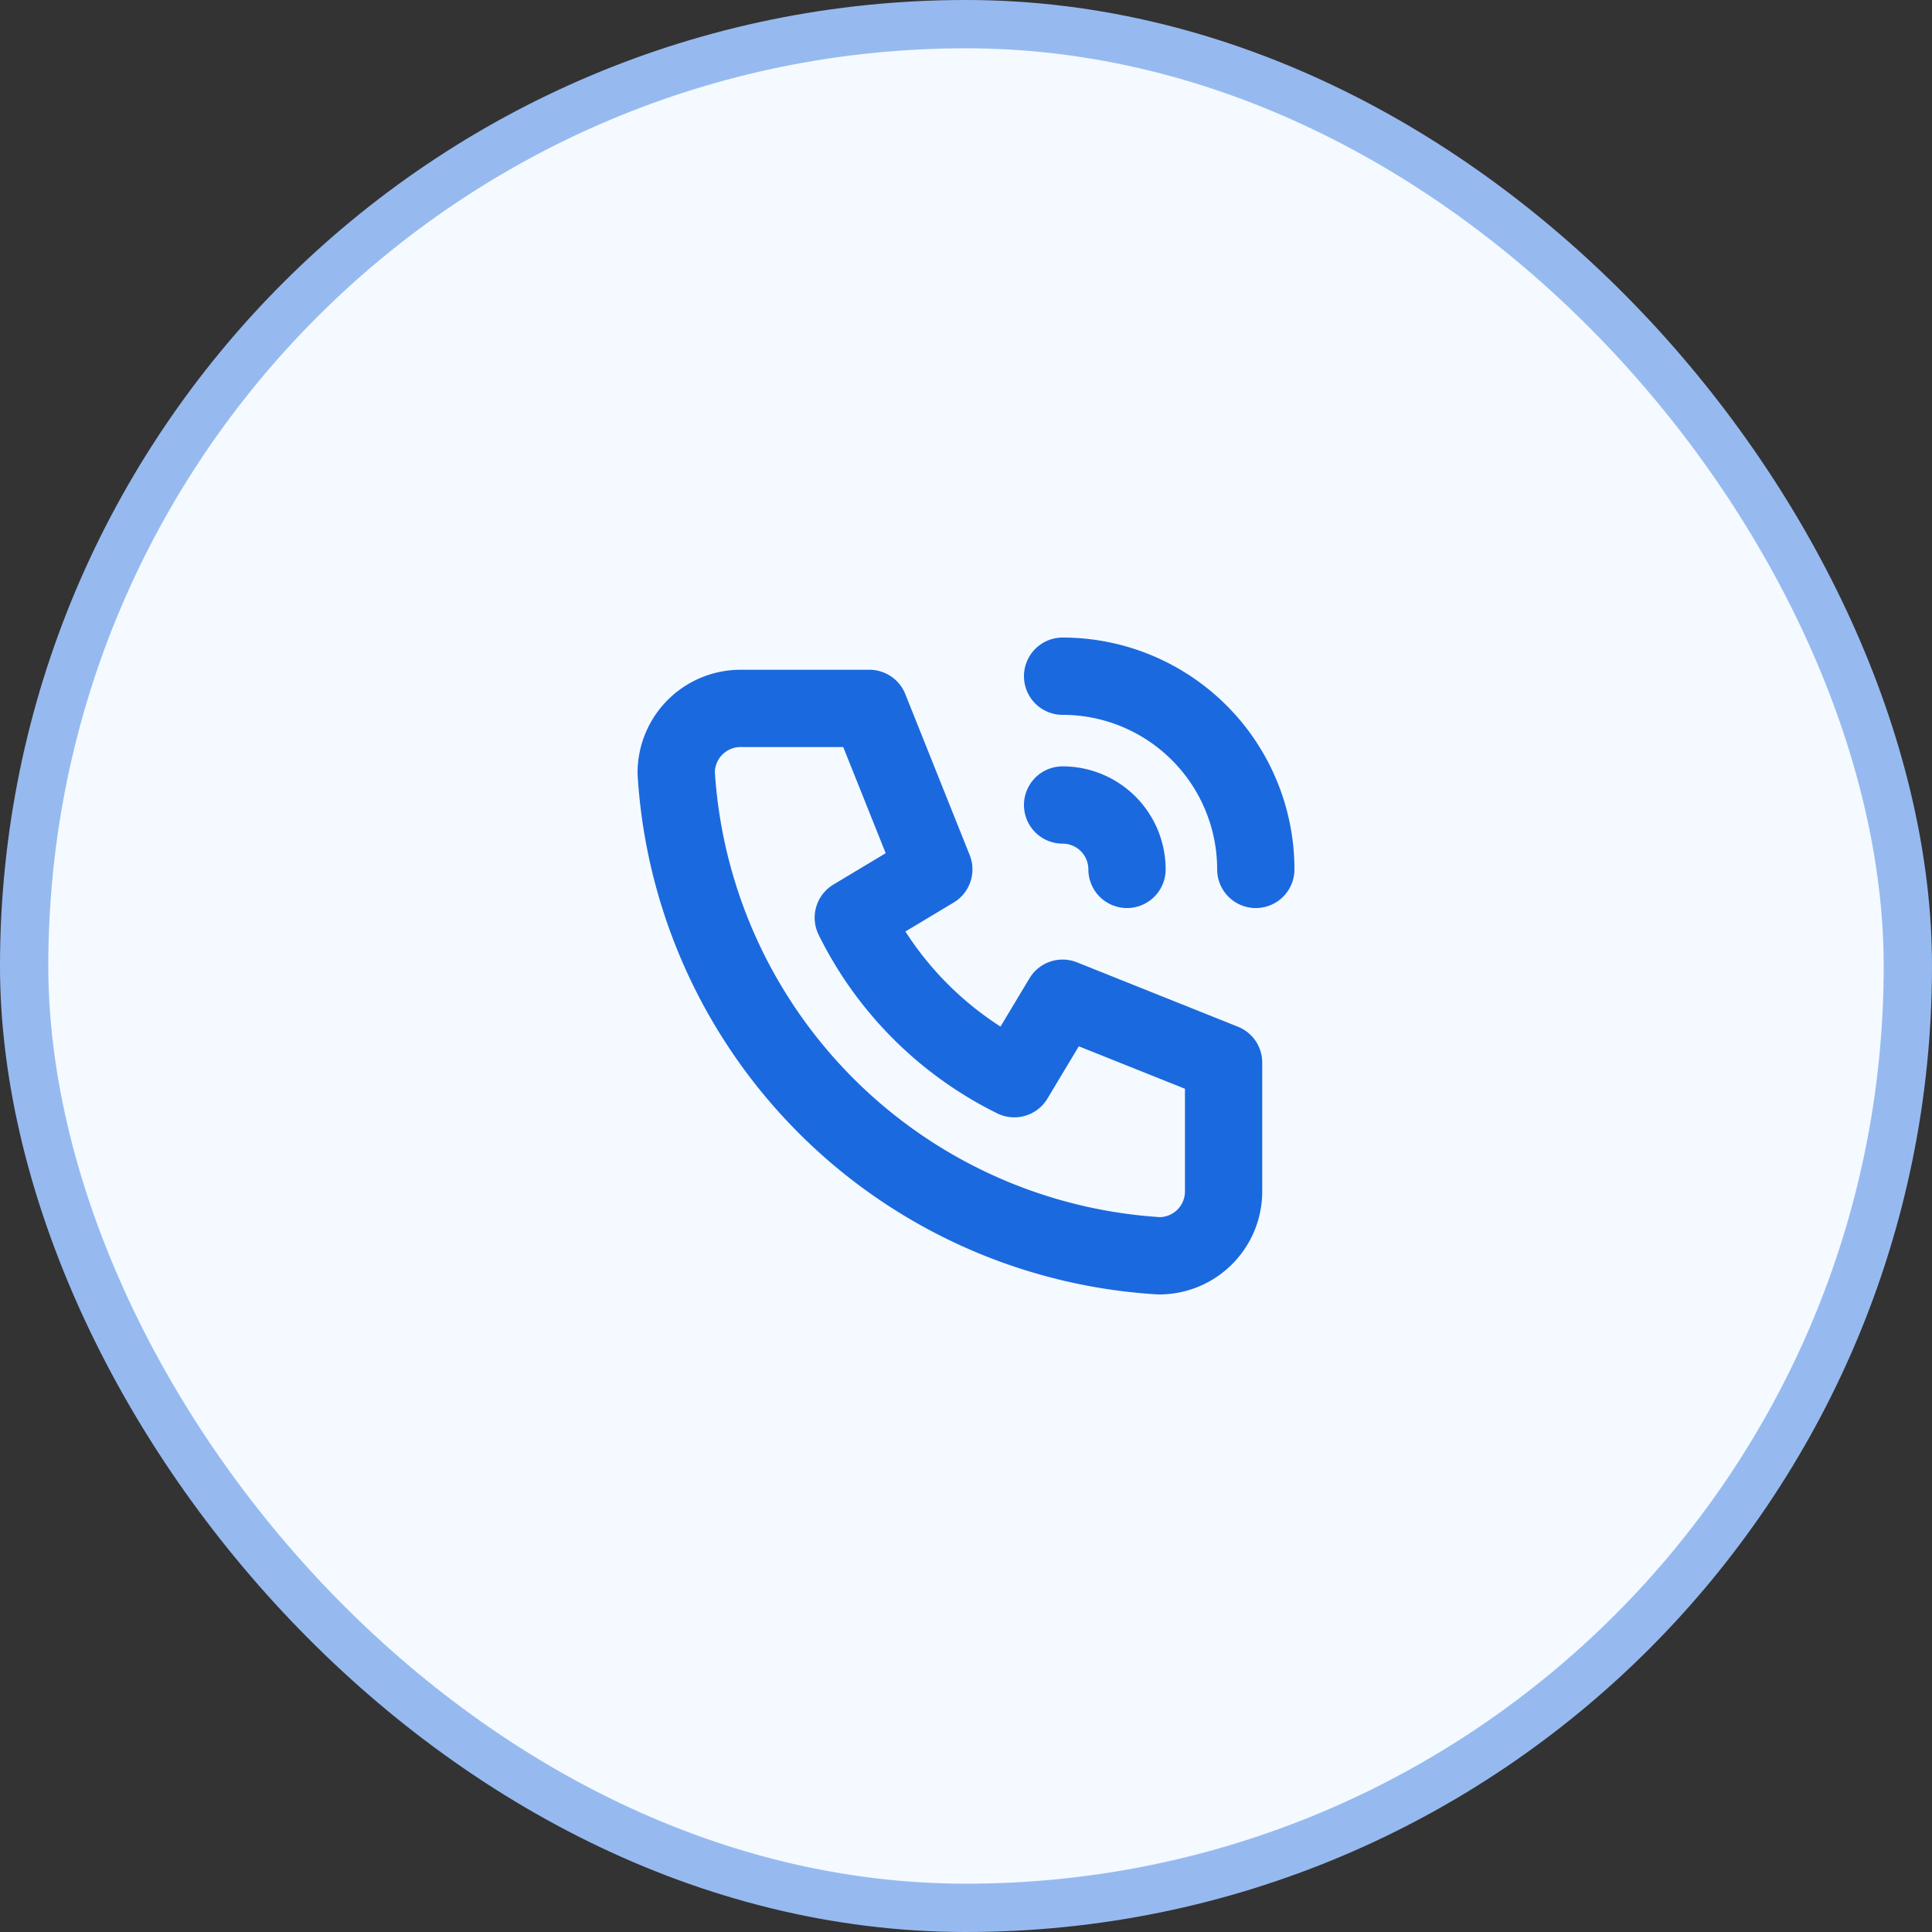 <svg xmlns="http://www.w3.org/2000/svg" width="60" height="60" fill="none" viewBox="0 0 60 60"><rect x="0" y="0" width="60" height="60" fill="#333333" stroke="none"/><rect width="58.5" height="58.5" x=".75" y=".75" fill="#F4FAFF" rx="29.25"/><rect width="58.5" height="58.5" x=".75" y=".75" stroke="#96BAF0" stroke-width="1.5" rx="29.25"/><path stroke="#1B69DE" stroke-linecap="round" stroke-linejoin="round" stroke-width="2.4" d="M33 25a2 2 0 0 1 2 2m-2-6a6 6 0 0 1 6 6m-16-5h4l2 5-2.5 1.5a11 11 0 0 0 5 5L33 31l5 2v4a2 2 0 0 1-2 2 16 16 0 0 1-15-15 2 2 0 0 1 2-2"/></svg>